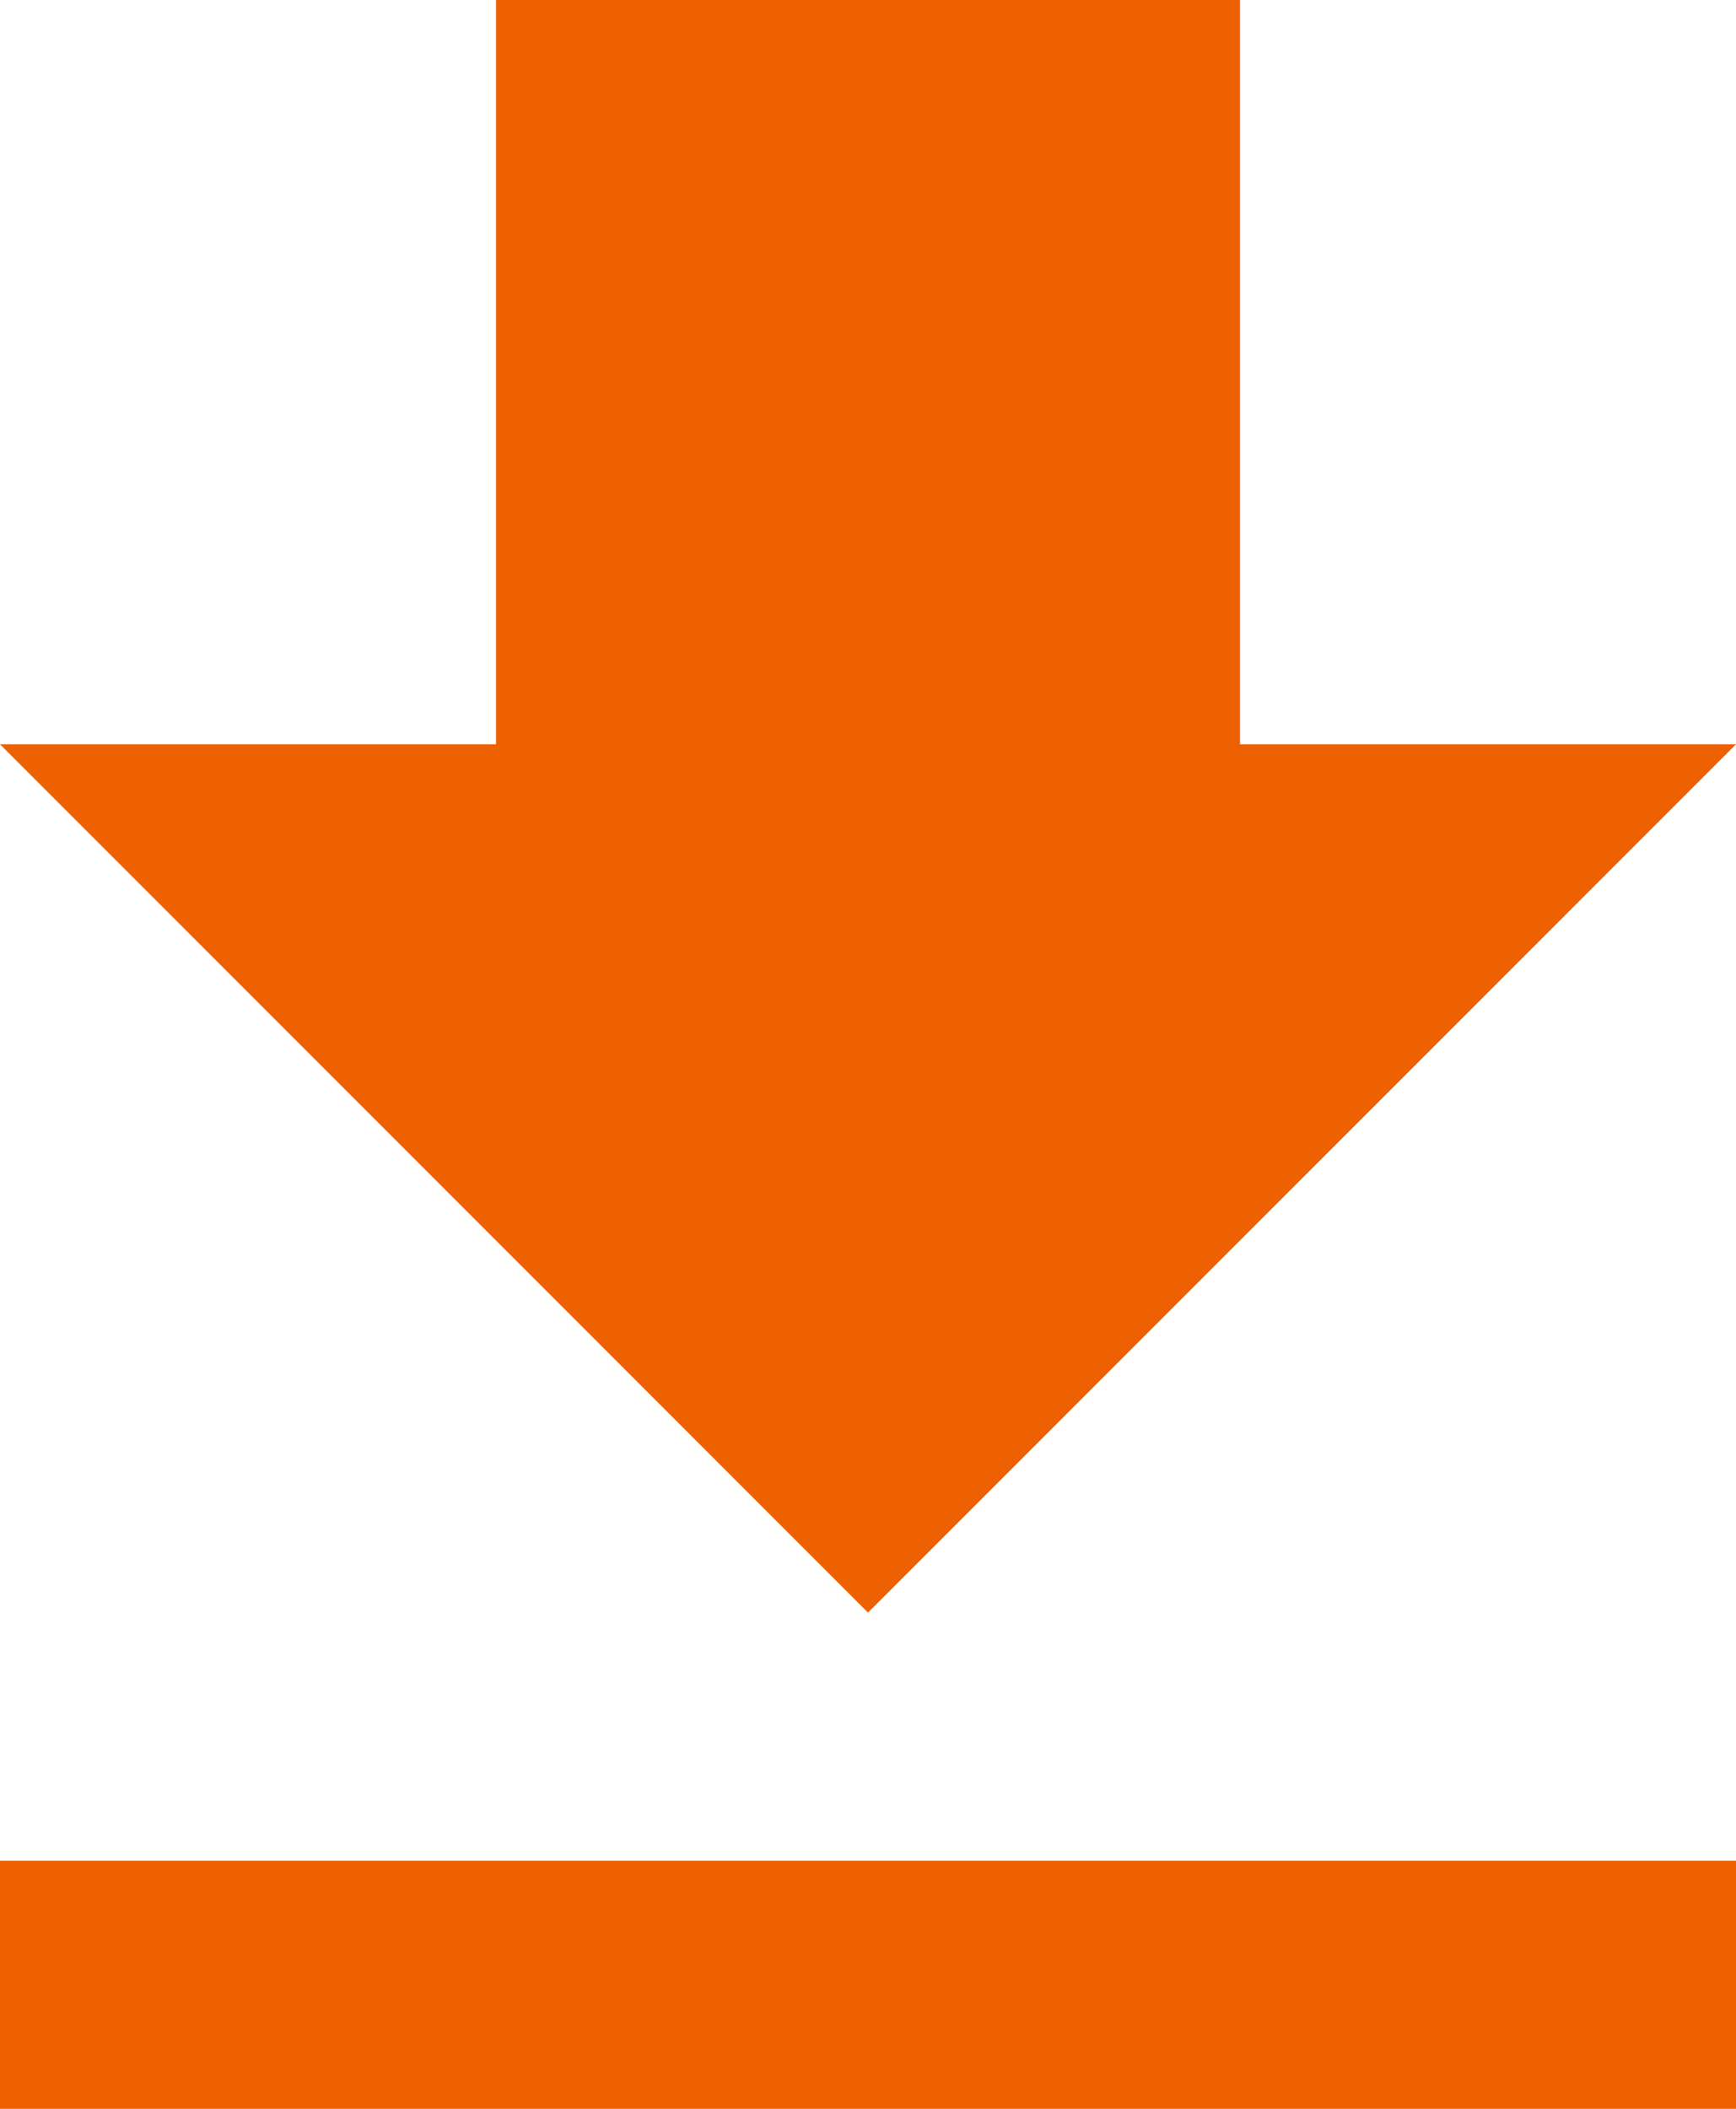<svg xmlns="http://www.w3.org/2000/svg" width="14" height="17" viewBox="0 0 14 17">
  <path id="ic_file_download_24px" d="M19,9H15V3H9V9H5l7,7ZM5,18v2H19V18Z" transform="translate(-5 -3)" fill="#ed6103"/>
</svg>
